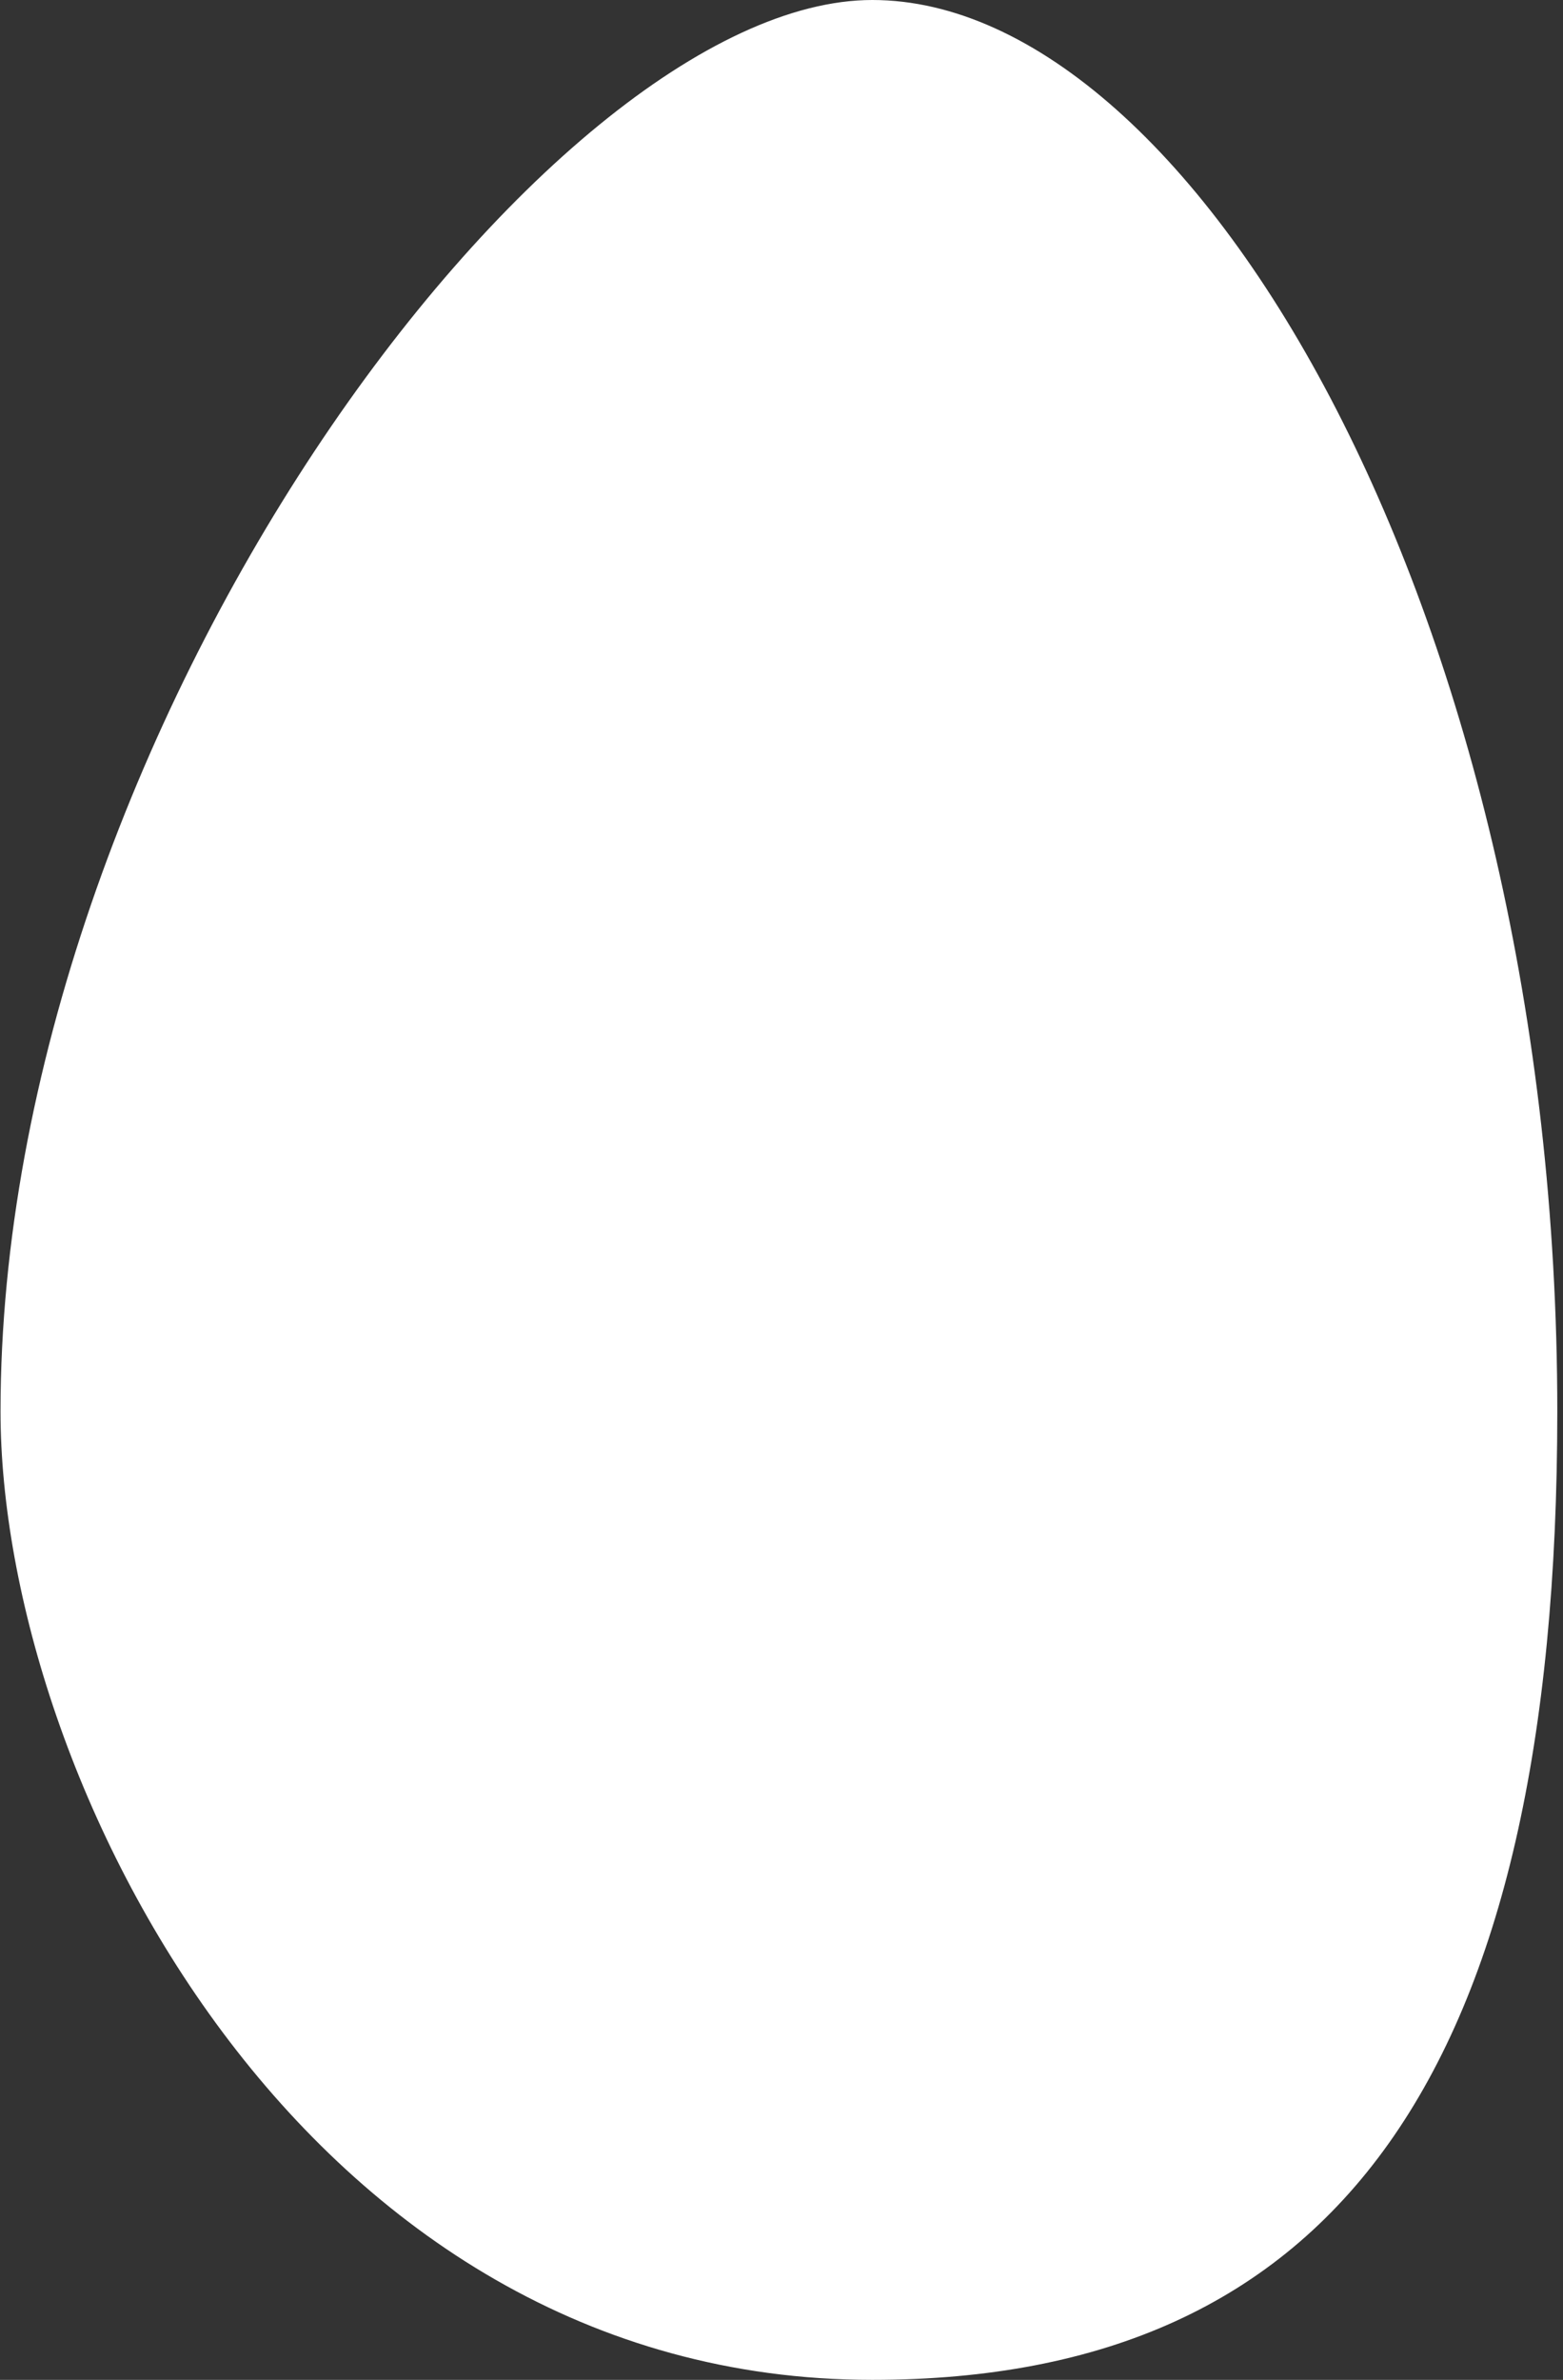 <?xml version="1.0" encoding="UTF-8"?> <svg xmlns="http://www.w3.org/2000/svg" width="251" height="382" viewBox="0 0 251 382" fill="none"><rect x="0" y="0" width="251" height="382" fill="#333333" stroke="none"/> <path d="M250.084 226.563C250.084 332.563 214.584 382 140.084 382C48.584 382 0.084 285.105 0.084 226.563C0.084 117.563 87.893 0 140.084 0C192.275 0 250.084 100 250.084 226.563Z" fill="white"></path> </svg> 